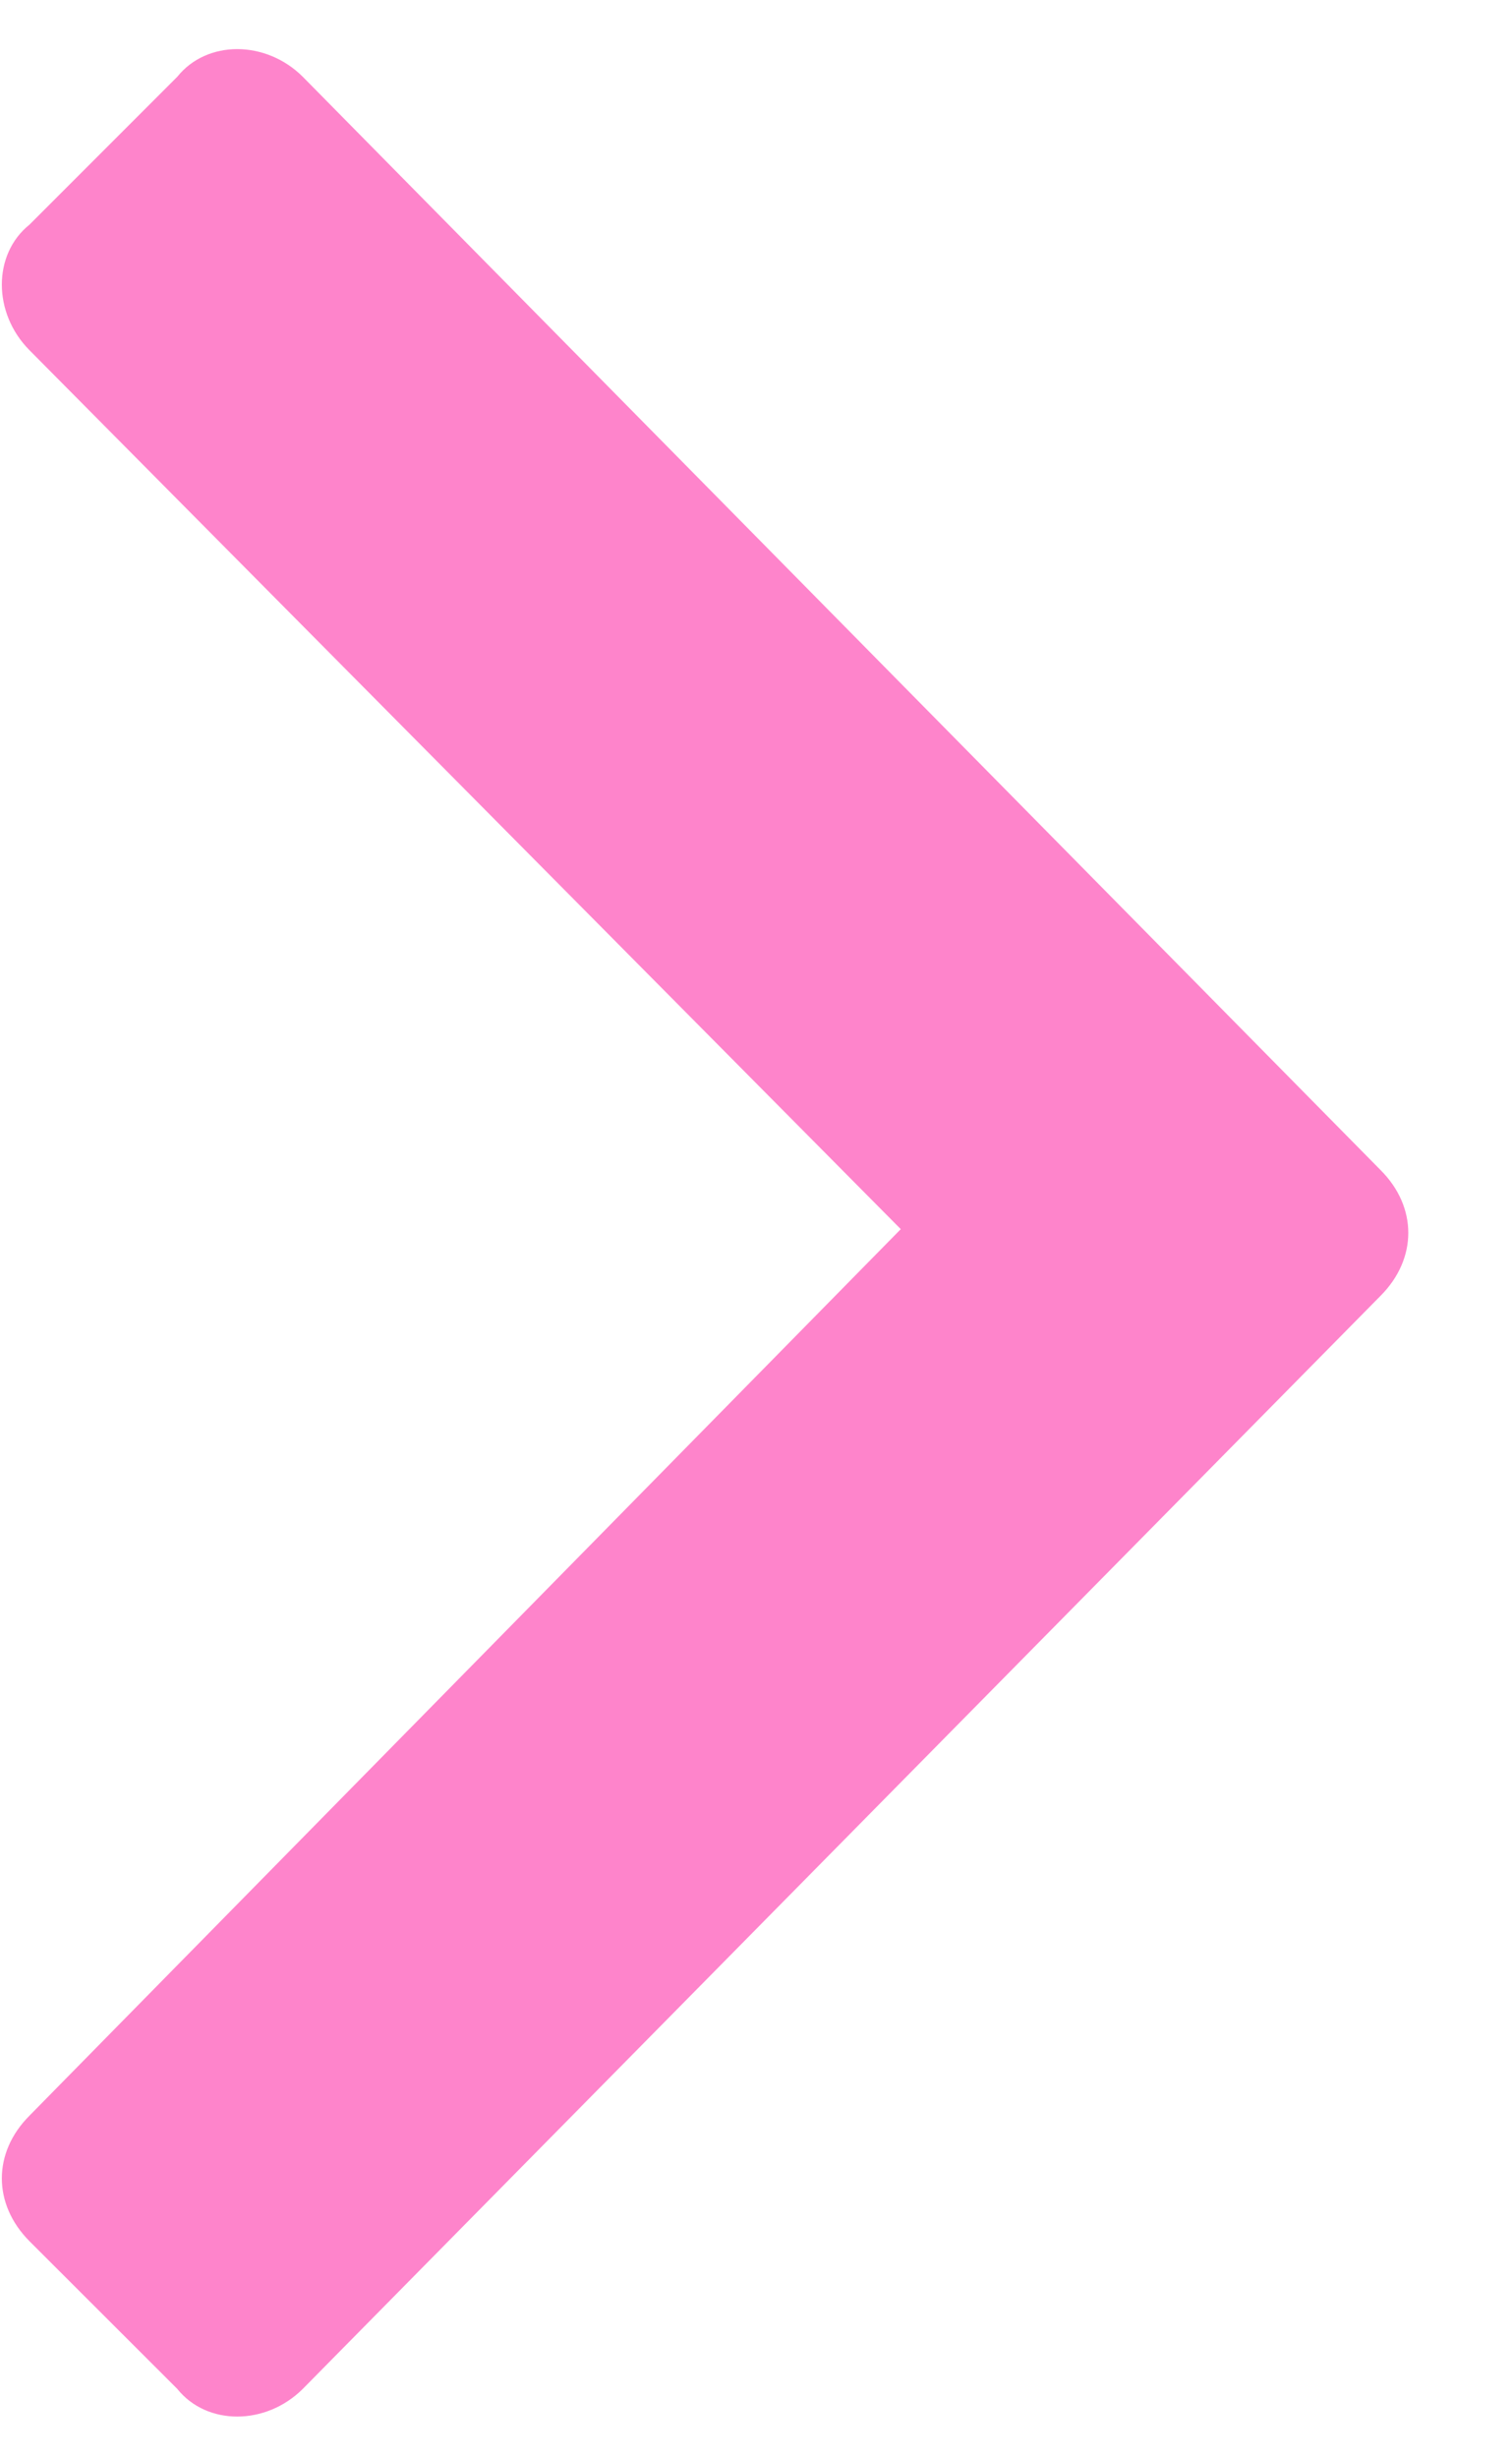 <svg width="8" height="13" viewBox="0 0 8 13" fill="none" xmlns="http://www.w3.org/2000/svg">
<path d="M7.305 6.852C7.5 6.656 7.5 6.383 7.305 6.188L1.602 0.406C1.406 0.211 1.094 0.211 0.938 0.406L0.156 1.188C-0.039 1.344 -0.039 1.656 0.156 1.852L4.766 6.5L0.156 11.188C-0.039 11.383 -0.039 11.656 0.156 11.852L0.938 12.633C1.094 12.828 1.406 12.828 1.602 12.633L7.305 6.852Z" fill="#FE84CB"/>
</svg>
